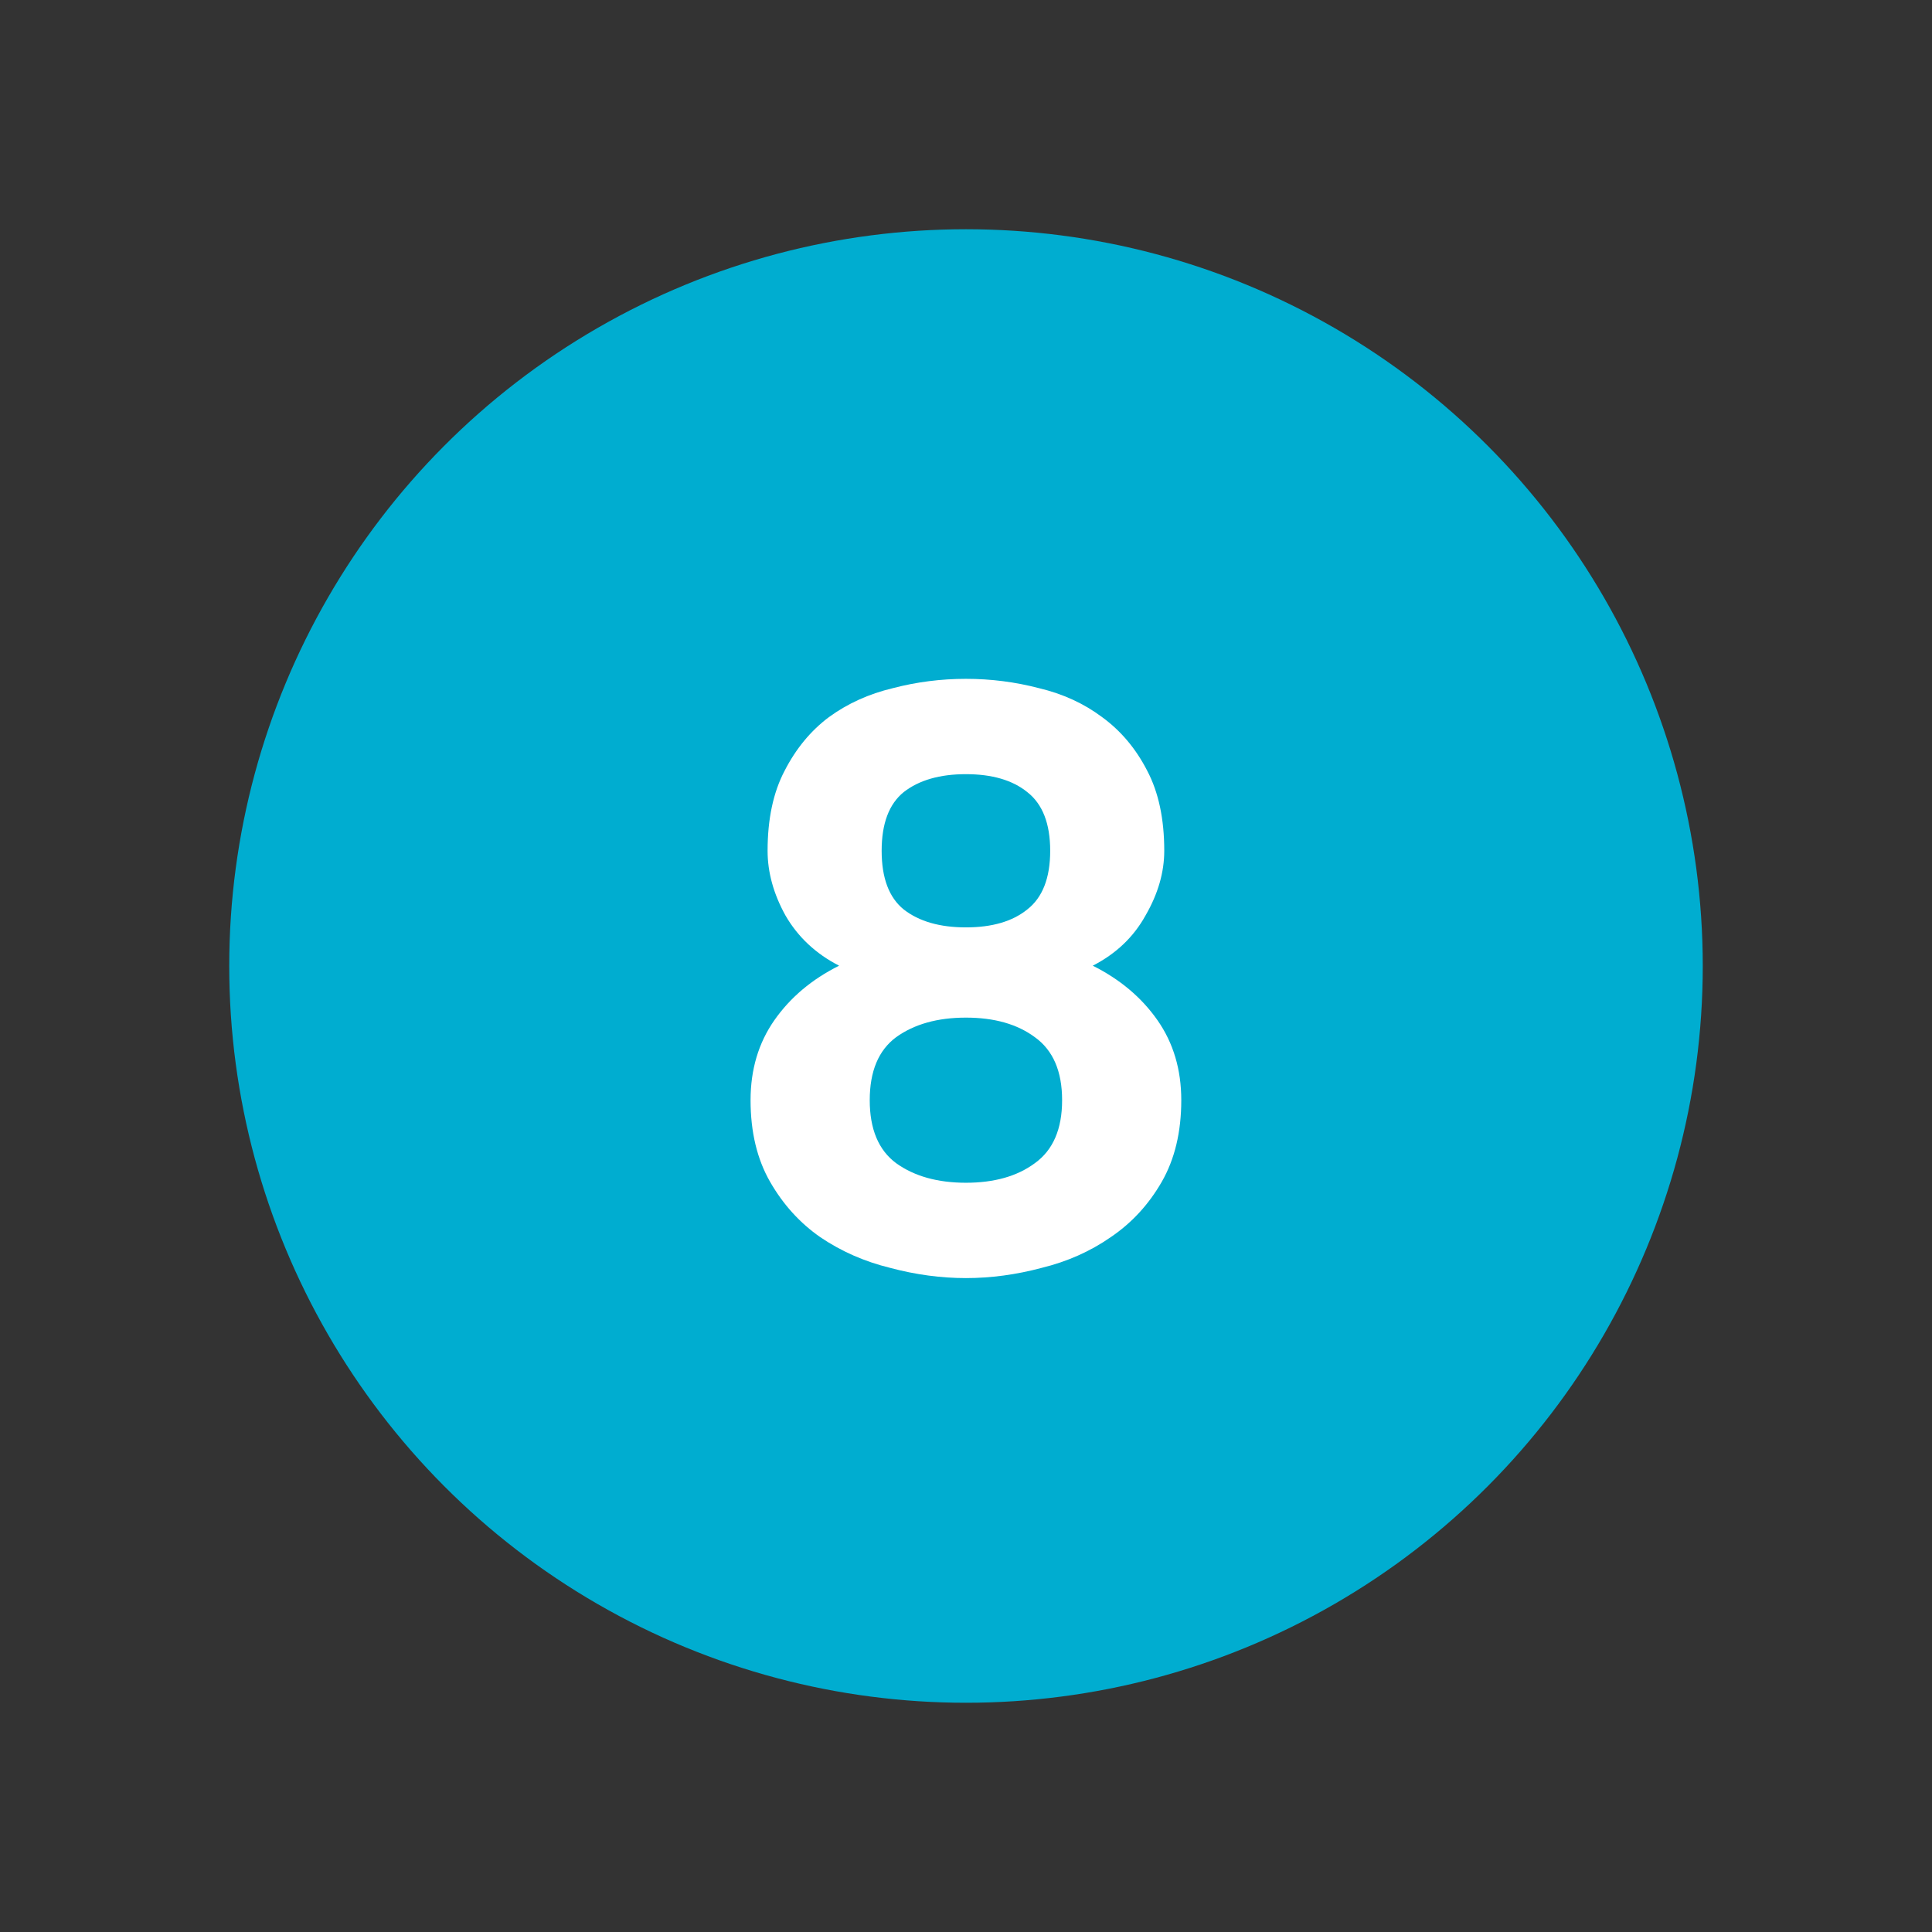 <?xml version="1.0" encoding="UTF-8" standalone="no"?>
<!-- Created with Inkscape (http://www.inkscape.org/) -->

<svg
   xmlns:dc="http://purl.org/dc/elements/1.1/"
   xmlns:cc="http://creativecommons.org/ns#"
   xmlns:rdf="http://www.w3.org/1999/02/22-rdf-syntax-ns#"
   xmlns:svg="http://www.w3.org/2000/svg"
   xmlns="http://www.w3.org/2000/svg"
   xmlns:inkscape="http://www.inkscape.org/namespaces/inkscape"
   version="1.0"
   width="74.9"
   height="74.9"
   viewBox="0 0 74.9 74.9"
   id="svg3310"
   xml:space="preserve"><rect x="0" y="0" width="74.9" height="74.9" fill="#333333" stroke="none"/><defs
   id="defs9" />
<circle
   cx="36.972"
   cy="37.45"
   r="28.563"
   transform="translate(0.478,-7.6294e-7)"
   id="circle"
   style="fill:#00add0" />
<g
   id="routenum"
   style="fill:#ffffff"><path
     d="m 34.18,32.983 c -6e-6,1.056 0.286,1.815 0.858,2.277 0.594,0.462 1.397,0.693 2.409,0.693 1.012,1.3e-5 1.804,-0.231 2.376,-0.693 0.594,-0.462 0.891,-1.221 0.891,-2.277 -1.2e-5,-1.056 -0.297,-1.815 -0.891,-2.277 -0.572,-0.462 -1.364,-0.693 -2.376,-0.693 -1.012,1.9e-5 -1.815,0.231 -2.409,0.693 -0.572,0.462 -0.858,1.221 -0.858,2.277 m -0.462,9.669 c -5e-6,1.122 0.341,1.936 1.023,2.442 0.704,0.506 1.606,0.759 2.706,0.759 1.1,3e-6 1.991,-0.253 2.673,-0.759 0.704,-0.506 1.056,-1.32 1.056,-2.442 -1.3e-5,-1.122 -0.352,-1.936 -1.056,-2.442 -0.682,-0.506 -1.573,-0.759 -2.673,-0.759 -1.1,10e-6 -2.002,0.253 -2.706,0.759 -0.682,0.506 -1.023,1.32 -1.023,2.442 m 3.729,-16.335 c 0.968,2.3e-5 1.914,0.121 2.838,0.363 0.924,0.22 1.738,0.594 2.442,1.122 0.726,0.528 1.309,1.221 1.749,2.079 0.44,0.836 0.66,1.87 0.66,3.102 -1.7e-5,0.836 -0.242,1.672 -0.726,2.508 -0.462,0.836 -1.144,1.485 -2.046,1.947 1.056,0.528 1.892,1.232 2.508,2.112 0.616,0.88 0.924,1.914 0.924,3.102 -1.7e-5,1.232 -0.253,2.288 -0.759,3.168 -0.506,0.88 -1.166,1.595 -1.98,2.145 -0.792,0.55 -1.683,0.946 -2.673,1.188 -0.99,0.264 -1.969,0.396 -2.937,0.396 -0.968,-10e-7 -1.947,-0.132 -2.937,-0.396 -0.99,-0.242 -1.892,-0.638 -2.706,-1.188 -0.792,-0.55 -1.441,-1.265 -1.947,-2.145 -0.506,-0.88 -0.759,-1.936 -0.759,-3.168 -10e-7,-1.188 0.308,-2.222 0.924,-3.102 0.616,-0.88 1.452,-1.584 2.508,-2.112 -0.902,-0.462 -1.595,-1.111 -2.079,-1.947 -0.462,-0.836 -0.693,-1.672 -0.693,-2.508 -10e-7,-1.232 0.22,-2.266 0.66,-3.102 0.44,-0.858 1.012,-1.551 1.716,-2.079 0.726,-0.528 1.551,-0.902 2.475,-1.122 0.924,-0.242 1.87,-0.363 2.838,-0.363"
     inkscape:connector-curvature="0"
     id="path2985"
     style="fill:#ffffff" /></g>
</svg>
